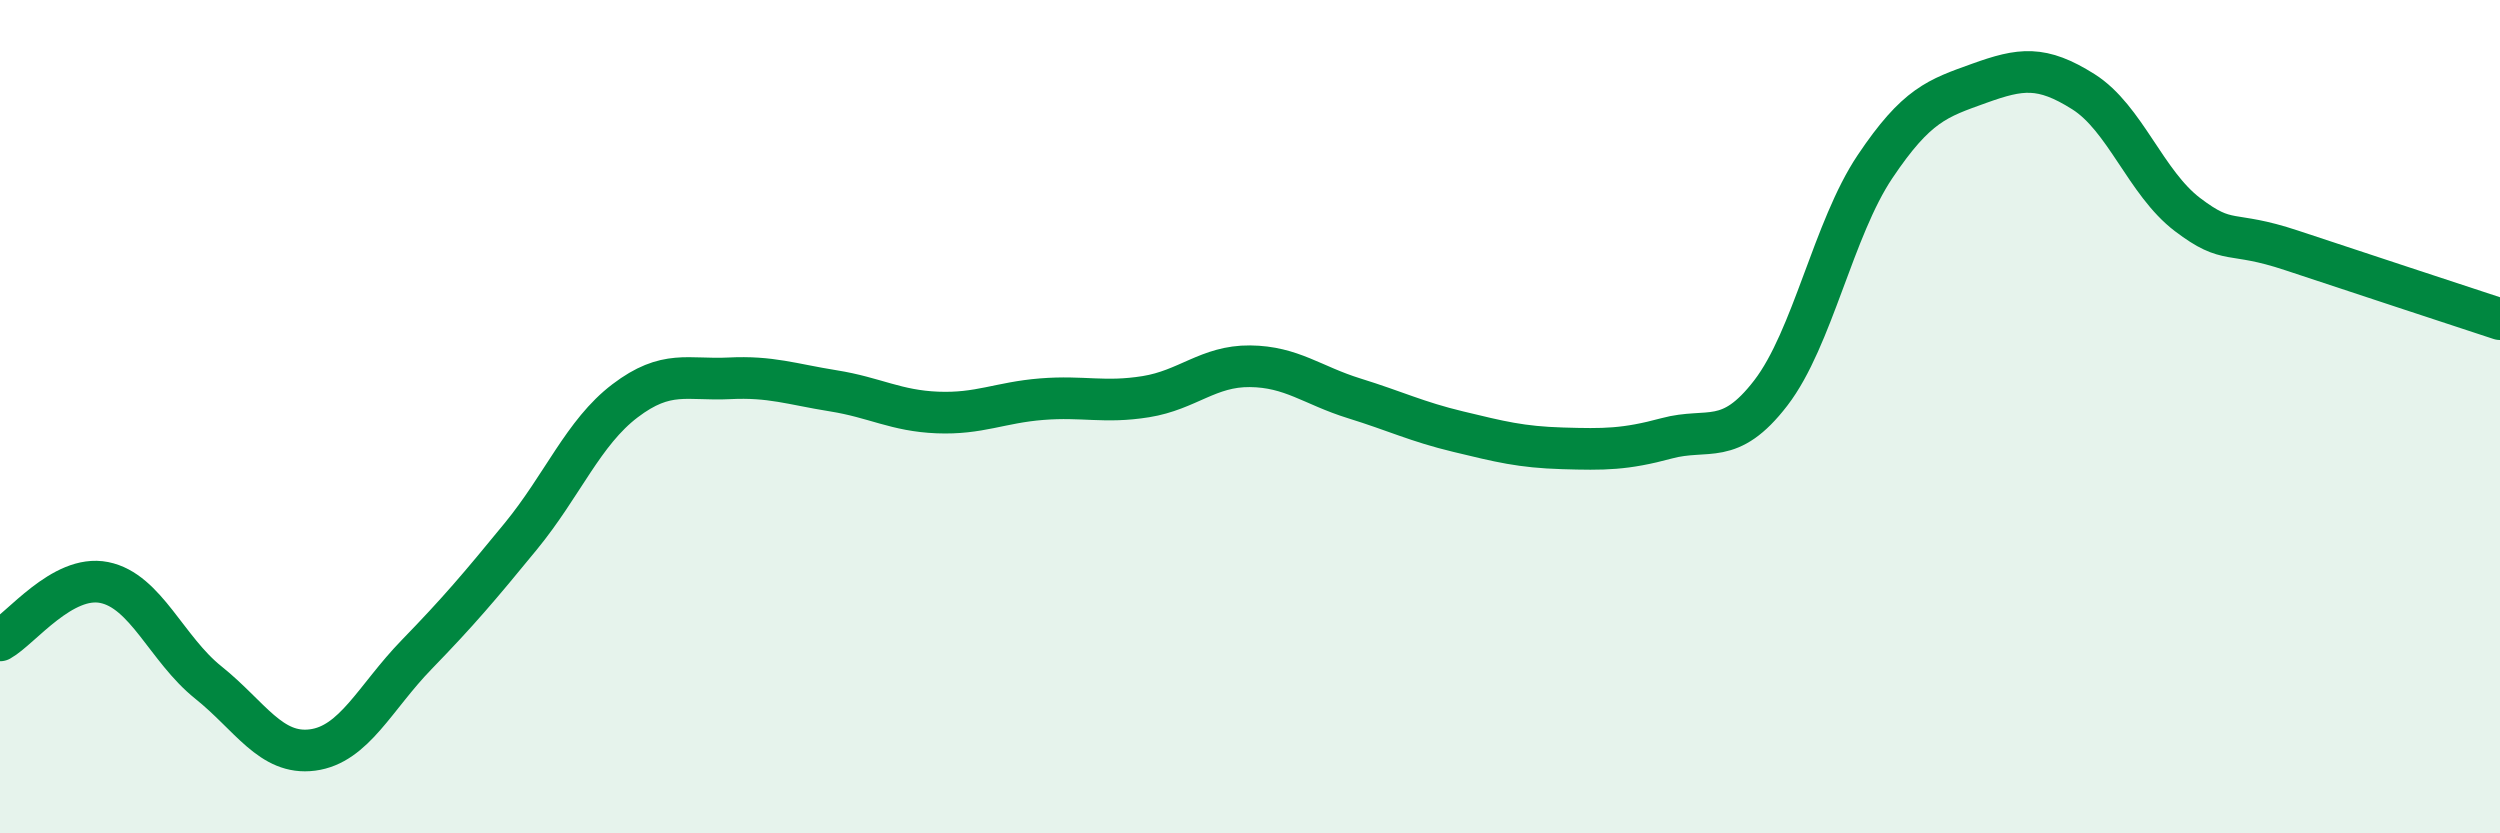 
    <svg width="60" height="20" viewBox="0 0 60 20" xmlns="http://www.w3.org/2000/svg">
      <path
        d="M 0,15.37 C 0.5,15.09 1.5,13.78 2.5,13.98 C 3.5,14.18 4,15.58 5,16.38 C 6,17.18 6.5,18.13 7.5,18 C 8.5,17.87 9,16.74 10,15.71 C 11,14.68 11.5,14.09 12.5,12.87 C 13.5,11.65 14,10.38 15,9.62 C 16,8.86 16.5,9.13 17.5,9.08 C 18.5,9.03 19,9.22 20,9.38 C 21,9.54 21.5,9.86 22.5,9.9 C 23.5,9.94 24,9.66 25,9.58 C 26,9.5 26.5,9.68 27.5,9.52 C 28.5,9.36 29,8.78 30,8.79 C 31,8.8 31.5,9.25 32.5,9.56 C 33.5,9.87 34,10.12 35,10.36 C 36,10.6 36.5,10.73 37.5,10.76 C 38.5,10.79 39,10.79 40,10.52 C 41,10.25 41.5,10.73 42.5,9.43 C 43.5,8.13 44,5.49 45,4 C 46,2.51 46.5,2.36 47.5,2 C 48.5,1.64 49,1.57 50,2.2 C 51,2.83 51.5,4.39 52.5,5.15 C 53.5,5.91 53.5,5.51 55,6.01 C 56.5,6.51 59,7.33 60,7.66L60 20L0 20Z"
        fill="#008740"
        opacity="0.1"
        stroke-linecap="round"
        stroke-linejoin="round"
      />
      <path
        d="M 0,15.37 C 0.5,15.09 1.5,13.78 2.5,13.98 C 3.5,14.18 4,15.58 5,16.38 C 6,17.18 6.5,18.13 7.5,18 C 8.5,17.87 9,16.74 10,15.71 C 11,14.68 11.5,14.09 12.5,12.87 C 13.5,11.65 14,10.38 15,9.62 C 16,8.86 16.5,9.13 17.5,9.08 C 18.5,9.03 19,9.22 20,9.38 C 21,9.54 21.5,9.86 22.5,9.9 C 23.5,9.94 24,9.66 25,9.58 C 26,9.5 26.5,9.68 27.5,9.52 C 28.5,9.36 29,8.78 30,8.79 C 31,8.8 31.5,9.25 32.5,9.56 C 33.5,9.87 34,10.12 35,10.36 C 36,10.6 36.5,10.73 37.5,10.76 C 38.5,10.79 39,10.79 40,10.52 C 41,10.25 41.5,10.73 42.5,9.43 C 43.5,8.13 44,5.49 45,4 C 46,2.51 46.5,2.36 47.5,2 C 48.5,1.64 49,1.57 50,2.2 C 51,2.83 51.5,4.39 52.5,5.15 C 53.5,5.91 53.5,5.51 55,6.01 C 56.5,6.51 59,7.33 60,7.66"
        stroke="#008740"
        stroke-width="1"
        fill="none"
        stroke-linecap="round"
        stroke-linejoin="round"
      />
    </svg>
  